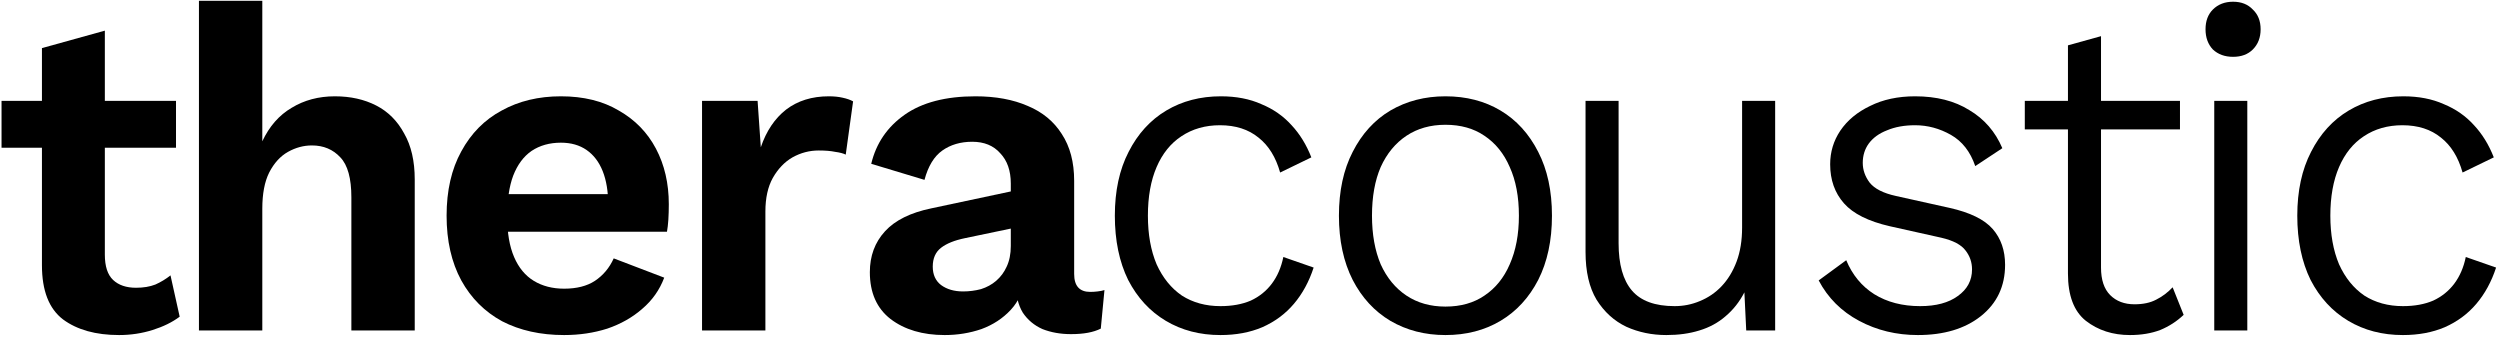 <svg width="348" height="47" viewBox="0 0 348 47" fill="none" xmlns="http://www.w3.org/2000/svg">
<path d="M14.594 4.267V35.455C14.594 37.074 14.977 38.246 15.744 38.97C16.511 39.694 17.576 40.056 18.94 40.056C19.962 40.056 20.857 39.907 21.624 39.609C22.391 39.268 23.094 38.842 23.733 38.331L25.011 44.083C23.989 44.85 22.732 45.467 21.241 45.936C19.749 46.405 18.194 46.639 16.575 46.639C13.337 46.639 10.738 45.915 8.778 44.466C6.818 42.975 5.838 40.461 5.838 36.925V6.696L14.594 4.267ZM24.5 14.045V20.564H0.214V14.045H24.5Z" fill="black"/>
<path d="M27.693 46V0.113H36.513V19.669C37.493 17.582 38.856 16.027 40.603 15.004C42.35 13.939 44.352 13.406 46.611 13.406C48.783 13.406 50.701 13.832 52.362 14.684C54.024 15.537 55.323 16.836 56.261 18.583C57.241 20.287 57.731 22.418 57.731 24.974V46H48.911V27.466C48.911 24.825 48.4 22.971 47.377 21.906C46.355 20.798 45.034 20.245 43.415 20.245C42.265 20.245 41.157 20.543 40.092 21.139C39.027 21.736 38.153 22.694 37.471 24.015C36.832 25.293 36.513 26.976 36.513 29.064V46H27.693Z" fill="black"/>
<path d="M78.527 46.639C75.246 46.639 72.37 46 69.899 44.722C67.47 43.401 65.574 41.505 64.211 39.034C62.848 36.52 62.166 33.516 62.166 30.023C62.166 26.529 62.848 23.547 64.211 21.075C65.574 18.562 67.449 16.666 69.835 15.387C72.221 14.067 74.969 13.406 78.079 13.406C81.232 13.406 83.916 14.067 86.132 15.387C88.39 16.666 90.115 18.434 91.308 20.692C92.501 22.95 93.098 25.528 93.098 28.425C93.098 29.192 93.077 29.916 93.034 30.598C92.991 31.237 92.927 31.791 92.842 32.26H67.918V27.019H88.944L84.662 28.489C84.662 26.657 84.406 25.102 83.895 23.823C83.384 22.545 82.638 21.565 81.658 20.884C80.678 20.202 79.485 19.861 78.079 19.861C76.503 19.861 75.139 20.245 73.989 21.012C72.881 21.778 72.029 22.929 71.433 24.463C70.879 25.954 70.602 27.85 70.602 30.151C70.602 32.409 70.921 34.283 71.561 35.775C72.2 37.266 73.116 38.373 74.309 39.098C75.502 39.822 76.908 40.184 78.527 40.184C80.273 40.184 81.701 39.822 82.808 39.098C83.959 38.331 84.832 37.287 85.429 35.966L92.459 38.65C91.82 40.355 90.797 41.803 89.391 42.996C88.028 44.189 86.409 45.105 84.534 45.744C82.659 46.341 80.657 46.639 78.527 46.639Z" fill="black"/>
<path d="M97.724 46V14.045H105.457L105.904 20.5C106.671 18.242 107.843 16.495 109.419 15.26C111.038 14.024 113.019 13.406 115.363 13.406C116.087 13.406 116.726 13.47 117.28 13.598C117.877 13.726 118.367 13.896 118.75 14.109L117.727 21.523C117.387 21.352 116.897 21.224 116.258 21.139C115.661 21.012 114.894 20.948 113.957 20.948C112.679 20.948 111.464 21.267 110.314 21.906C109.206 22.545 108.29 23.504 107.566 24.782C106.884 26.018 106.543 27.573 106.543 29.448V46H97.724Z" fill="black"/>
<path d="M140.703 25.549C140.703 23.76 140.213 22.354 139.233 21.331C138.296 20.266 136.997 19.733 135.335 19.733C133.716 19.733 132.331 20.138 131.181 20.948C130.03 21.757 129.2 23.12 128.688 25.038L121.275 22.801C121.957 19.946 123.512 17.667 125.94 15.963C128.369 14.258 131.65 13.406 135.782 13.406C138.594 13.406 141.023 13.854 143.068 14.748C145.113 15.601 146.689 16.9 147.797 18.647C148.948 20.394 149.523 22.567 149.523 25.166V38.139C149.523 39.801 150.268 40.632 151.76 40.632C152.1 40.632 152.441 40.61 152.782 40.568C153.166 40.525 153.485 40.461 153.741 40.376L153.23 45.744C152.718 46 152.122 46.192 151.44 46.319C150.758 46.447 149.97 46.511 149.075 46.511C147.627 46.511 146.306 46.277 145.113 45.808C143.963 45.297 143.047 44.53 142.365 43.508C141.726 42.442 141.406 41.1 141.406 39.481V38.97L142.621 38.714C142.45 40.461 141.811 41.931 140.703 43.124C139.596 44.317 138.232 45.212 136.613 45.808C134.994 46.362 133.29 46.639 131.5 46.639C128.433 46.639 125.919 45.894 123.959 44.402C122.042 42.911 121.083 40.738 121.083 37.883C121.083 35.625 121.786 33.729 123.192 32.196C124.598 30.662 126.75 29.597 129.647 29L141.662 26.444V31.62L134.312 33.154C132.864 33.453 131.756 33.9 130.989 34.496C130.222 35.093 129.839 35.966 129.839 37.117C129.839 38.224 130.222 39.077 130.989 39.673C131.799 40.27 132.821 40.568 134.057 40.568C134.909 40.568 135.74 40.461 136.549 40.248C137.359 39.992 138.062 39.609 138.658 39.098C139.297 38.544 139.787 37.883 140.128 37.117C140.512 36.307 140.703 35.348 140.703 34.241V25.549Z" fill="black"/>
<path d="M169.949 13.406C172.08 13.406 173.954 13.768 175.573 14.493C177.235 15.174 178.641 16.154 179.791 17.433C180.942 18.668 181.858 20.159 182.539 21.906L178.194 24.015C177.597 21.885 176.596 20.266 175.19 19.158C173.784 18.008 171.994 17.433 169.821 17.433C167.776 17.433 165.987 17.944 164.453 18.966C162.962 19.946 161.811 21.374 161.002 23.248C160.192 25.123 159.788 27.381 159.788 30.023C159.788 32.622 160.192 34.88 161.002 36.797C161.854 38.672 163.026 40.12 164.517 41.143C166.051 42.123 167.84 42.613 169.885 42.613C171.504 42.613 172.91 42.357 174.103 41.846C175.296 41.292 176.276 40.504 177.043 39.481C177.81 38.459 178.343 37.223 178.641 35.775L182.859 37.244C182.22 39.204 181.304 40.887 180.111 42.293C178.918 43.699 177.448 44.786 175.701 45.553C173.997 46.277 172.058 46.639 169.885 46.639C167.031 46.639 164.496 45.979 162.28 44.658C160.065 43.337 158.318 41.441 157.04 38.97C155.804 36.456 155.186 33.474 155.186 30.023C155.186 26.572 155.825 23.61 157.104 21.139C158.382 18.625 160.129 16.708 162.344 15.387C164.56 14.067 167.095 13.406 169.949 13.406Z" fill="black"/>
<path d="M201.206 13.406C204.104 13.406 206.66 14.067 208.875 15.387C211.091 16.708 212.838 18.625 214.116 21.139C215.394 23.61 216.033 26.572 216.033 30.023C216.033 33.474 215.394 36.456 214.116 38.97C212.838 41.441 211.091 43.337 208.875 44.658C206.66 45.979 204.104 46.639 201.206 46.639C198.352 46.639 195.795 45.979 193.537 44.658C191.322 43.337 189.575 41.441 188.297 38.97C187.019 36.456 186.379 33.474 186.379 30.023C186.379 26.572 187.019 23.61 188.297 21.139C189.575 18.625 191.322 16.708 193.537 15.387C195.795 14.067 198.352 13.406 201.206 13.406ZM201.206 17.369C199.119 17.369 197.308 17.88 195.774 18.902C194.24 19.925 193.047 21.374 192.195 23.248C191.386 25.123 190.981 27.381 190.981 30.023C190.981 32.622 191.386 34.88 192.195 36.797C193.047 38.672 194.24 40.12 195.774 41.143C197.308 42.165 199.119 42.677 201.206 42.677C203.337 42.677 205.147 42.165 206.639 41.143C208.172 40.12 209.344 38.672 210.154 36.797C211.006 34.88 211.432 32.622 211.432 30.023C211.432 27.381 211.006 25.123 210.154 23.248C209.344 21.374 208.172 19.925 206.639 18.902C205.147 17.88 203.337 17.369 201.206 17.369Z" fill="black"/>
<path d="M231.955 46.639C229.952 46.639 228.099 46.256 226.395 45.489C224.69 44.679 223.306 43.422 222.24 41.718C221.218 40.014 220.707 37.798 220.707 35.072V14.045H225.308V33.857C225.308 36.797 225.926 38.991 227.161 40.44C228.397 41.889 230.378 42.613 233.105 42.613C234.341 42.613 235.512 42.379 236.62 41.91C237.77 41.441 238.772 40.759 239.624 39.865C240.519 38.927 241.222 37.777 241.733 36.414C242.244 35.05 242.5 33.474 242.5 31.684V14.045H247.101V46H243.075L242.819 40.696C242.138 42.016 241.264 43.124 240.199 44.019C239.176 44.913 237.962 45.574 236.556 46C235.193 46.426 233.659 46.639 231.955 46.639Z" fill="black"/>
<path d="M266.965 46.639C263.983 46.639 261.256 45.979 258.785 44.658C256.314 43.337 254.439 41.462 253.161 39.034L256.996 36.222C257.848 38.267 259.147 39.843 260.894 40.951C262.684 42.059 264.814 42.613 267.285 42.613C269.501 42.613 271.247 42.144 272.526 41.207C273.846 40.27 274.507 39.034 274.507 37.5C274.507 36.52 274.209 35.647 273.612 34.88C273.016 34.07 271.886 33.474 270.225 33.09L263.067 31.493C260.085 30.811 257.954 29.746 256.676 28.297C255.398 26.849 254.759 25.038 254.759 22.865C254.759 21.161 255.227 19.605 256.165 18.2C257.145 16.751 258.529 15.601 260.319 14.748C262.108 13.854 264.196 13.406 266.582 13.406C269.564 13.406 272.078 14.045 274.123 15.324C276.211 16.559 277.745 18.327 278.725 20.628L274.954 23.12C274.272 21.118 273.143 19.669 271.567 18.775C269.99 17.88 268.329 17.433 266.582 17.433C265.091 17.433 263.791 17.667 262.684 18.136C261.576 18.562 260.724 19.179 260.127 19.989C259.573 20.756 259.296 21.651 259.296 22.673C259.296 23.653 259.616 24.569 260.255 25.421C260.937 26.273 262.151 26.891 263.898 27.275L271.375 28.936C274.23 29.575 276.232 30.555 277.383 31.876C278.533 33.197 279.108 34.858 279.108 36.861C279.108 39.843 277.979 42.229 275.721 44.019C273.505 45.766 270.587 46.639 266.965 46.639Z" fill="black"/>
<path d="M292.461 5.034V37.244C292.461 38.949 292.887 40.227 293.739 41.079C294.591 41.931 295.72 42.357 297.126 42.357C298.319 42.357 299.32 42.144 300.13 41.718C300.982 41.292 301.749 40.717 302.431 39.992L303.964 43.827C303.027 44.722 301.941 45.425 300.705 45.936C299.469 46.405 298.063 46.639 296.487 46.639C294.101 46.639 292.056 45.979 290.352 44.658C288.69 43.337 287.859 41.143 287.859 38.075V6.312L292.461 5.034ZM303.453 14.045V18.008H281.852V14.045H303.453Z" fill="black"/>
<path d="M312.825 14.045V46H308.224V14.045H312.825ZM310.844 7.91C309.694 7.91 308.756 7.569 308.032 6.888C307.35 6.163 307.01 5.226 307.01 4.076C307.01 2.925 307.35 2.009 308.032 1.327C308.756 0.603 309.694 0.241 310.844 0.241C311.994 0.241 312.911 0.603 313.592 1.327C314.317 2.009 314.679 2.925 314.679 4.076C314.679 5.226 314.317 6.163 313.592 6.888C312.911 7.569 311.994 7.91 310.844 7.91Z" fill="black"/>
<path d="M334.545 13.406C336.676 13.406 338.55 13.768 340.169 14.493C341.831 15.174 343.237 16.154 344.387 17.433C345.538 18.668 346.454 20.159 347.136 21.906L342.79 24.015C342.193 21.885 341.192 20.266 339.786 19.158C338.38 18.008 336.591 17.433 334.418 17.433C332.373 17.433 330.583 17.944 329.049 18.966C327.558 19.946 326.408 21.374 325.598 23.248C324.789 25.123 324.384 27.381 324.384 30.023C324.384 32.622 324.789 34.88 325.598 36.797C326.45 38.672 327.622 40.12 329.113 41.143C330.647 42.123 332.436 42.613 334.482 42.613C336.101 42.613 337.507 42.357 338.7 41.846C339.893 41.292 340.872 40.504 341.639 39.481C342.406 38.459 342.939 37.223 343.237 35.775L347.455 37.244C346.816 39.204 345.9 40.887 344.707 42.293C343.514 43.699 342.044 44.786 340.297 45.553C338.593 46.277 336.654 46.639 334.482 46.639C331.627 46.639 329.092 45.979 326.876 44.658C324.661 43.337 322.914 41.441 321.636 38.97C320.4 36.456 319.782 33.474 319.782 30.023C319.782 26.572 320.422 23.61 321.7 21.139C322.978 18.625 324.725 16.708 326.94 15.387C329.156 14.067 331.691 13.406 334.545 13.406Z" fill="black"/>
</svg>

